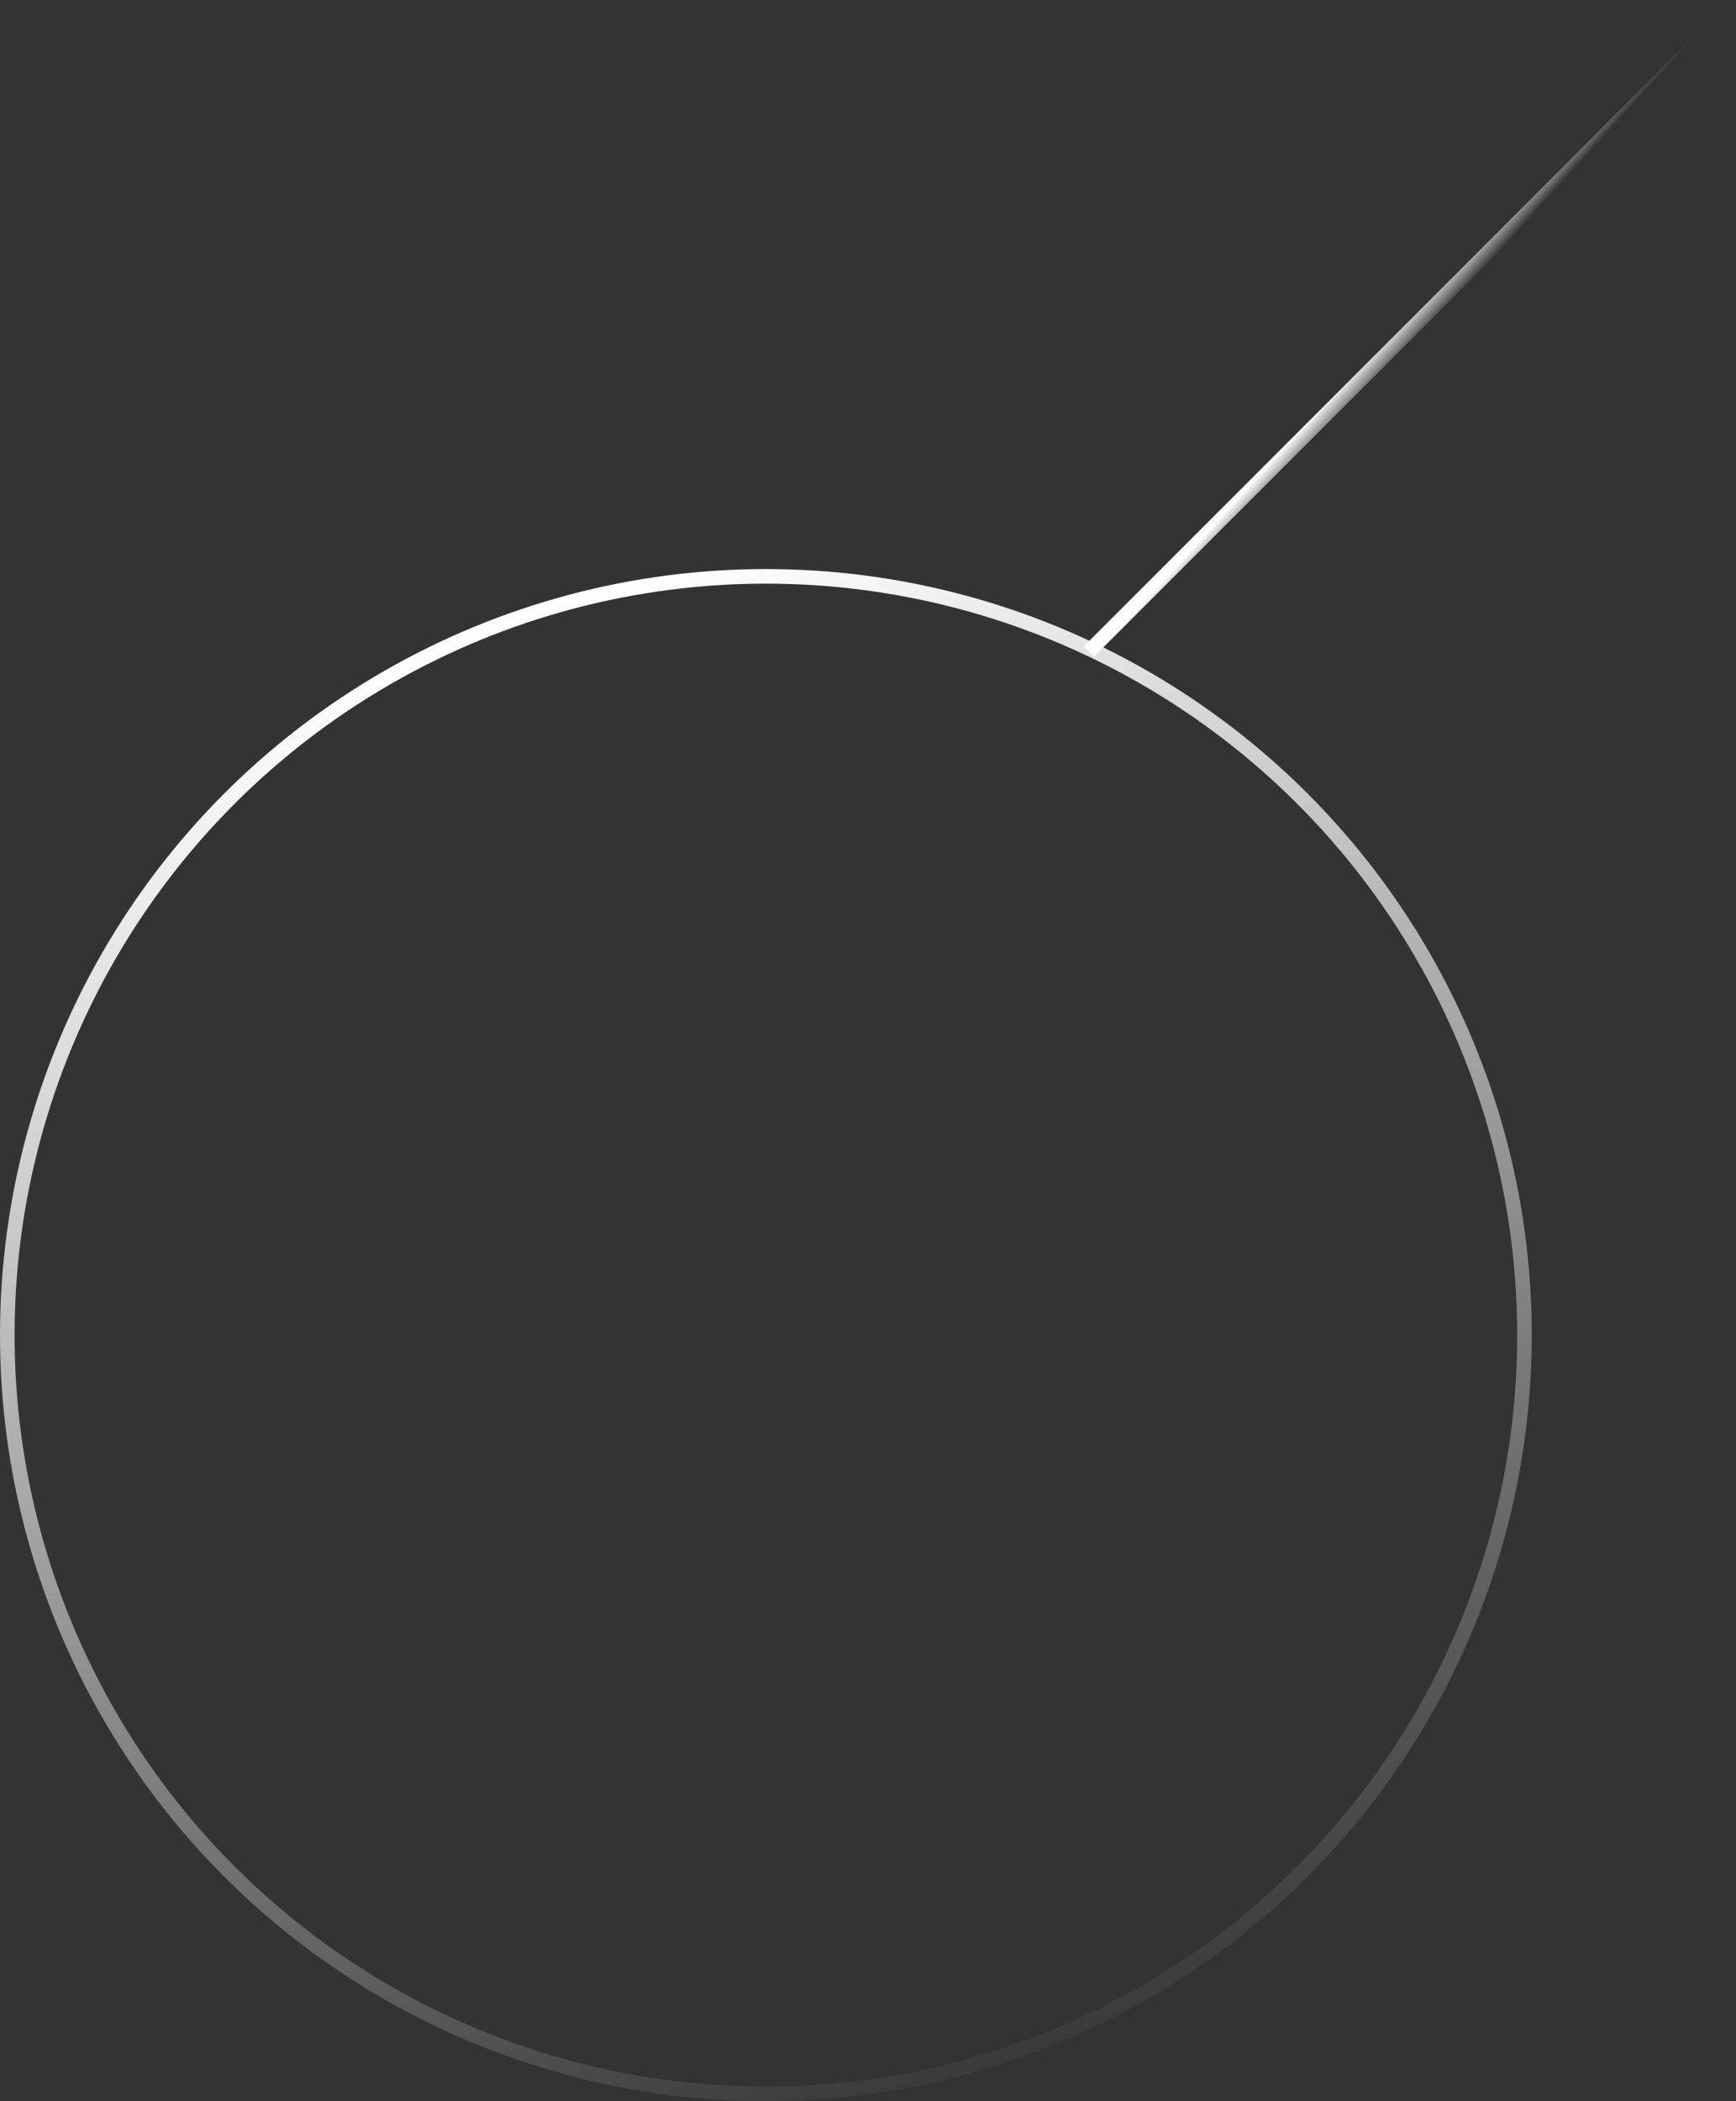 <?xml version="1.0" encoding="UTF-8"?> <svg xmlns="http://www.w3.org/2000/svg" width="119" height="144" viewBox="0 0 119 144" fill="none"><rect x="0" y="0" width="119" height="144" fill="#333333" stroke="none"/> <circle cx="52.5" cy="91.5" r="52" stroke="url(#paint0_linear_28_16791)"></circle> <line x1="74.646" y1="44.646" x2="118.646" y2="0.646" stroke="url(#paint1_linear_28_16791)"></line> <defs> <linearGradient id="paint0_linear_28_16791" x1="37.784" y1="41.386" x2="72.386" y2="144" gradientUnits="userSpaceOnUse"> <stop stop-color="white"></stop> <stop offset="1" stop-color="white" stop-opacity="0"></stop> </linearGradient> <linearGradient id="paint1_linear_28_16791" x1="75" y1="45" x2="76.458" y2="46.321" gradientUnits="userSpaceOnUse"> <stop stop-color="white"></stop> <stop offset="1" stop-color="white" stop-opacity="0"></stop> </linearGradient> </defs> </svg> 